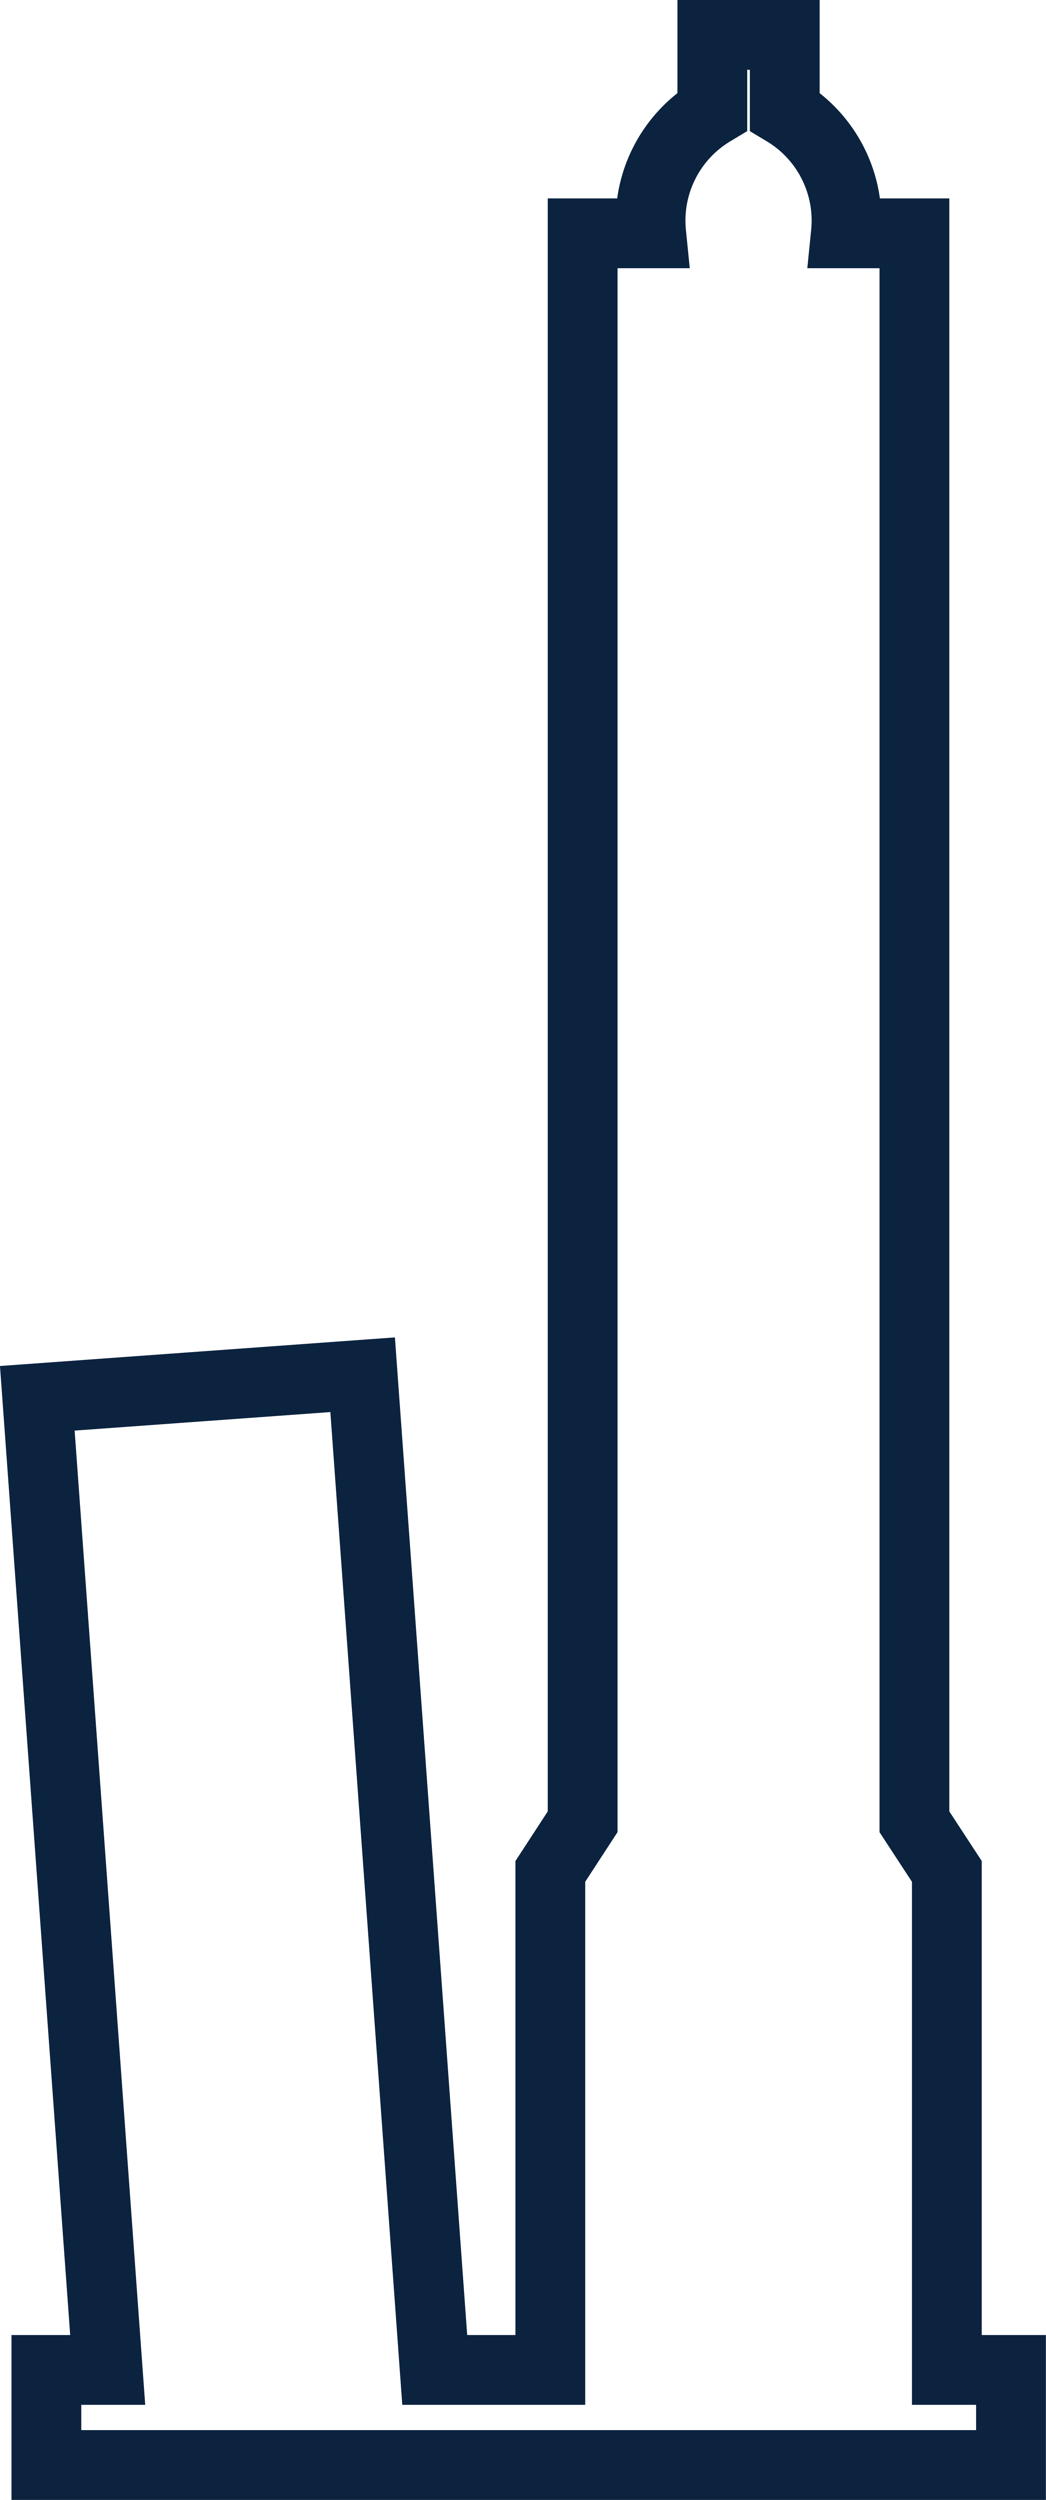 <?xml version="1.0" encoding="UTF-8"?>
<svg xmlns="http://www.w3.org/2000/svg" width="29.972" height="71.619" viewBox="0 0 29.972 71.619">
  <path id="Path_3047" data-name="Path 3047" d="M26.062,66.895V52.613l-.929-1.421V5.684H23.169a3.649,3.649,0,0,0-1.752-3.493V0H19.342V2.191A3.65,3.65,0,0,0,17.59,5.684H15.626V51.191L14.7,52.613V66.895H11.388L9.322,38.384,0,39.059,2.017,66.895H.26v2.724H27.9V66.895Z" transform="translate(1.069 1)" fill="none" stroke="#0b233f" stroke-width="2"></path>
</svg>
